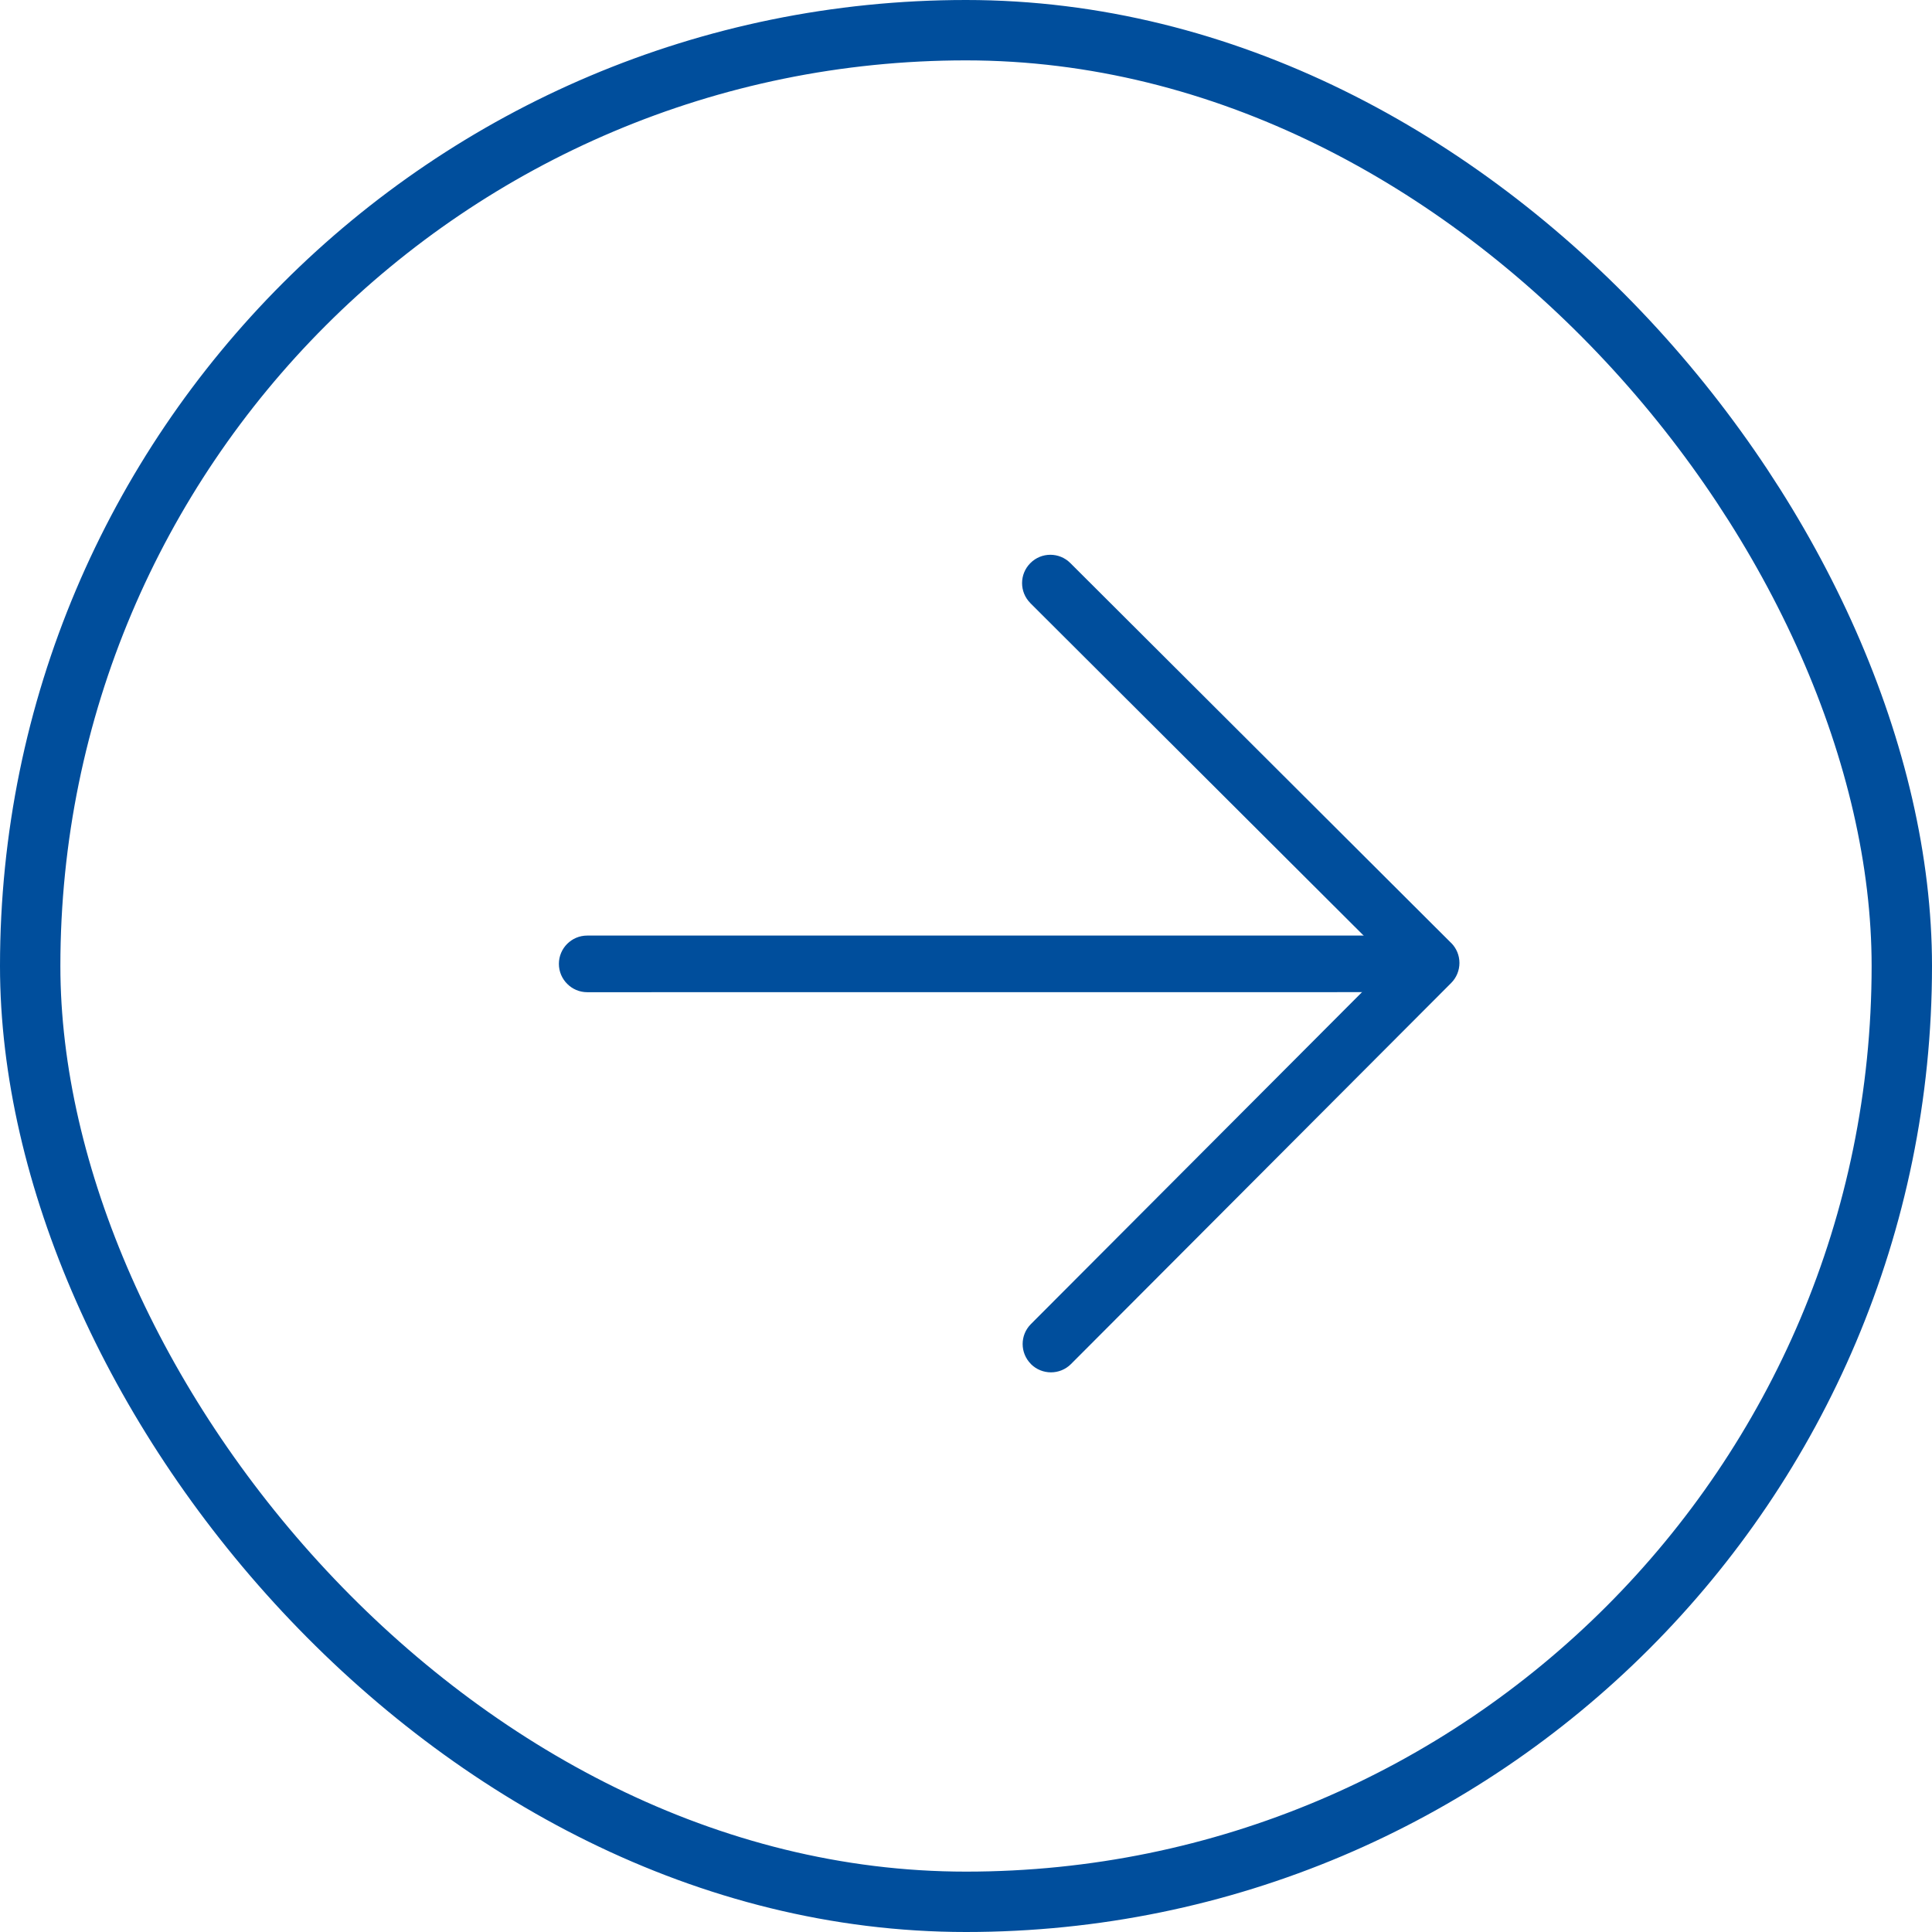 <svg width="32" height="32" viewBox="0 0 32 32" fill="none" xmlns="http://www.w3.org/2000/svg">
<rect x="0.5" y="0.5" width="31" height="31" rx="15.5" stroke="#004E9C" style="stroke:#004E9C;stroke-opacity:1;"/>
<g clip-path="url(#clip0_68_2088)">
<path d="M9.395 16.296C9.479 16.381 9.597 16.434 9.726 16.434L23.035 16.433C23.294 16.433 23.504 16.224 23.504 15.965C23.504 15.706 23.294 15.496 23.035 15.496L9.726 15.496C9.467 15.496 9.257 15.706 9.257 15.965C9.257 16.094 9.31 16.212 9.395 16.296Z" fill="#004E9C" style="fill:#004E9C;fill-opacity:1;"/>
<path d="M17.076 22.593L17.076 22.594C17.259 22.776 17.556 22.776 17.739 22.593L24.036 16.281C24.124 16.193 24.173 16.073 24.173 15.949C24.173 15.825 24.124 15.706 24.036 15.618L24.035 15.618L17.728 9.326C17.545 9.143 17.248 9.143 17.066 9.327C16.883 9.51 16.883 9.806 17.066 9.989L17.066 9.99L23.041 15.95L17.075 21.931C16.892 22.114 16.893 22.41 17.076 22.593Z" fill="#004E9C" style="fill:#004E9C;fill-opacity:1;"/>
</g>
<defs>
<clipPath id="clip0_68_2088">
<rect width="16" height="16" fill="#004E9C" style="fill:#004E9C;fill-opacity:1;" transform="matrix(-0.707 -0.707 -0.707 0.707 28 16)"/>
</clipPath>
</defs>
</svg>
